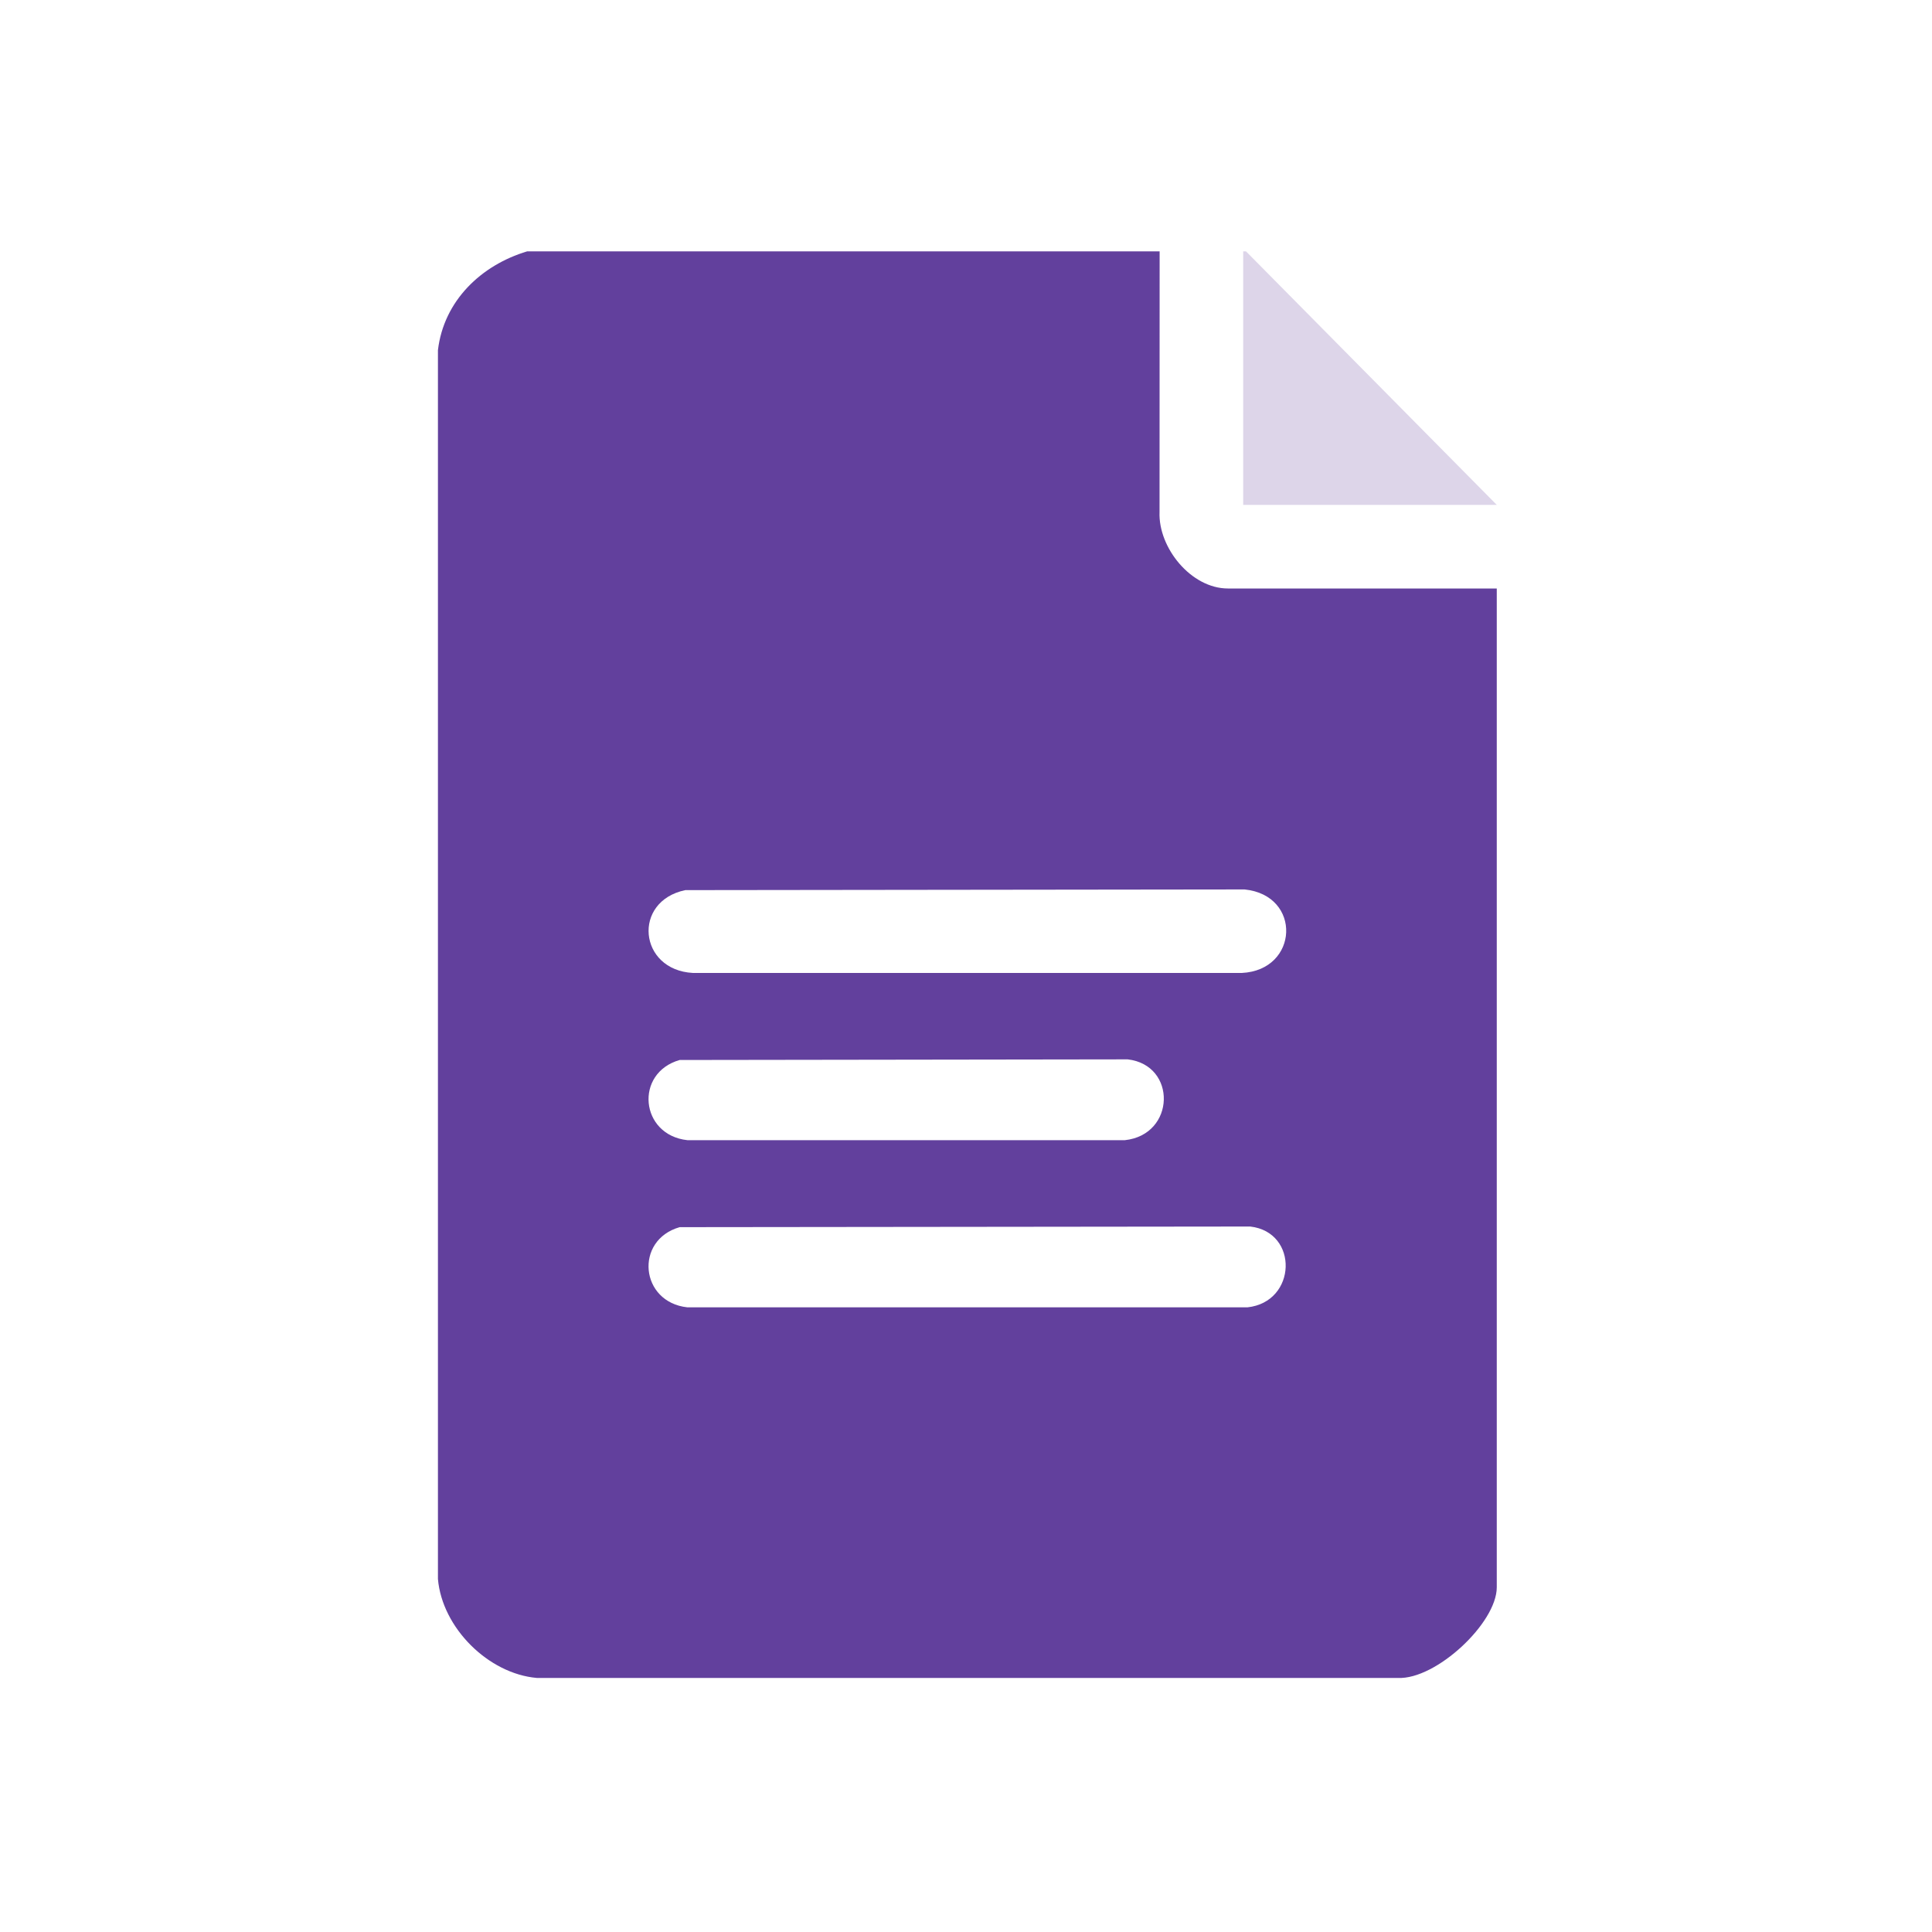 <?xml version="1.0" encoding="UTF-8"?>
<svg id="Layer_1" xmlns="http://www.w3.org/2000/svg" version="1.1" viewBox="0 0 400 400">
  <!-- Generator: Adobe Illustrator 29.6.1, SVG Export Plug-In . SVG Version: 2.1.1 Build 9)  -->
  <defs>
    <style>
      .st0 {
        fill: #62409d;
      }

      .st1 {
        fill: #ddd5e9;
      }
    </style>
  </defs>
  <path class="st0" d="M240.09,52.04l-.02,53.96c-.29,7.41,6.54,15.84,14.16,15.84h55.66v206.79c0,7.4-12.59,19.14-20.46,18.77H111.15c-10.04-.87-19.6-10.38-20.48-20.48V72.5c1.21-10.23,8.95-17.61,18.48-20.46h130.94ZM141.89,184.29c-11.03,2.28-9.7,16.56,1.59,17.15h113.62c11.81-.57,12.5-16.08.58-17.29l-115.78.14ZM140.72,219.46c-9.41,2.68-8.22,15.54,1.6,16.6h90.57c10.5-1.12,10.81-15.56.58-16.73l-92.74.13ZM140.72,254.07c-9.41,2.68-8.22,15.54,1.6,16.6h115.95c10.24-1.1,10.67-15.58.58-16.73l-118.12.13Z"/>
  <polygon class="st1" points="257.97 52.04 309.89 104.53 257.39 104.53 257.39 52.04 257.97 52.04"/>
</svg>
